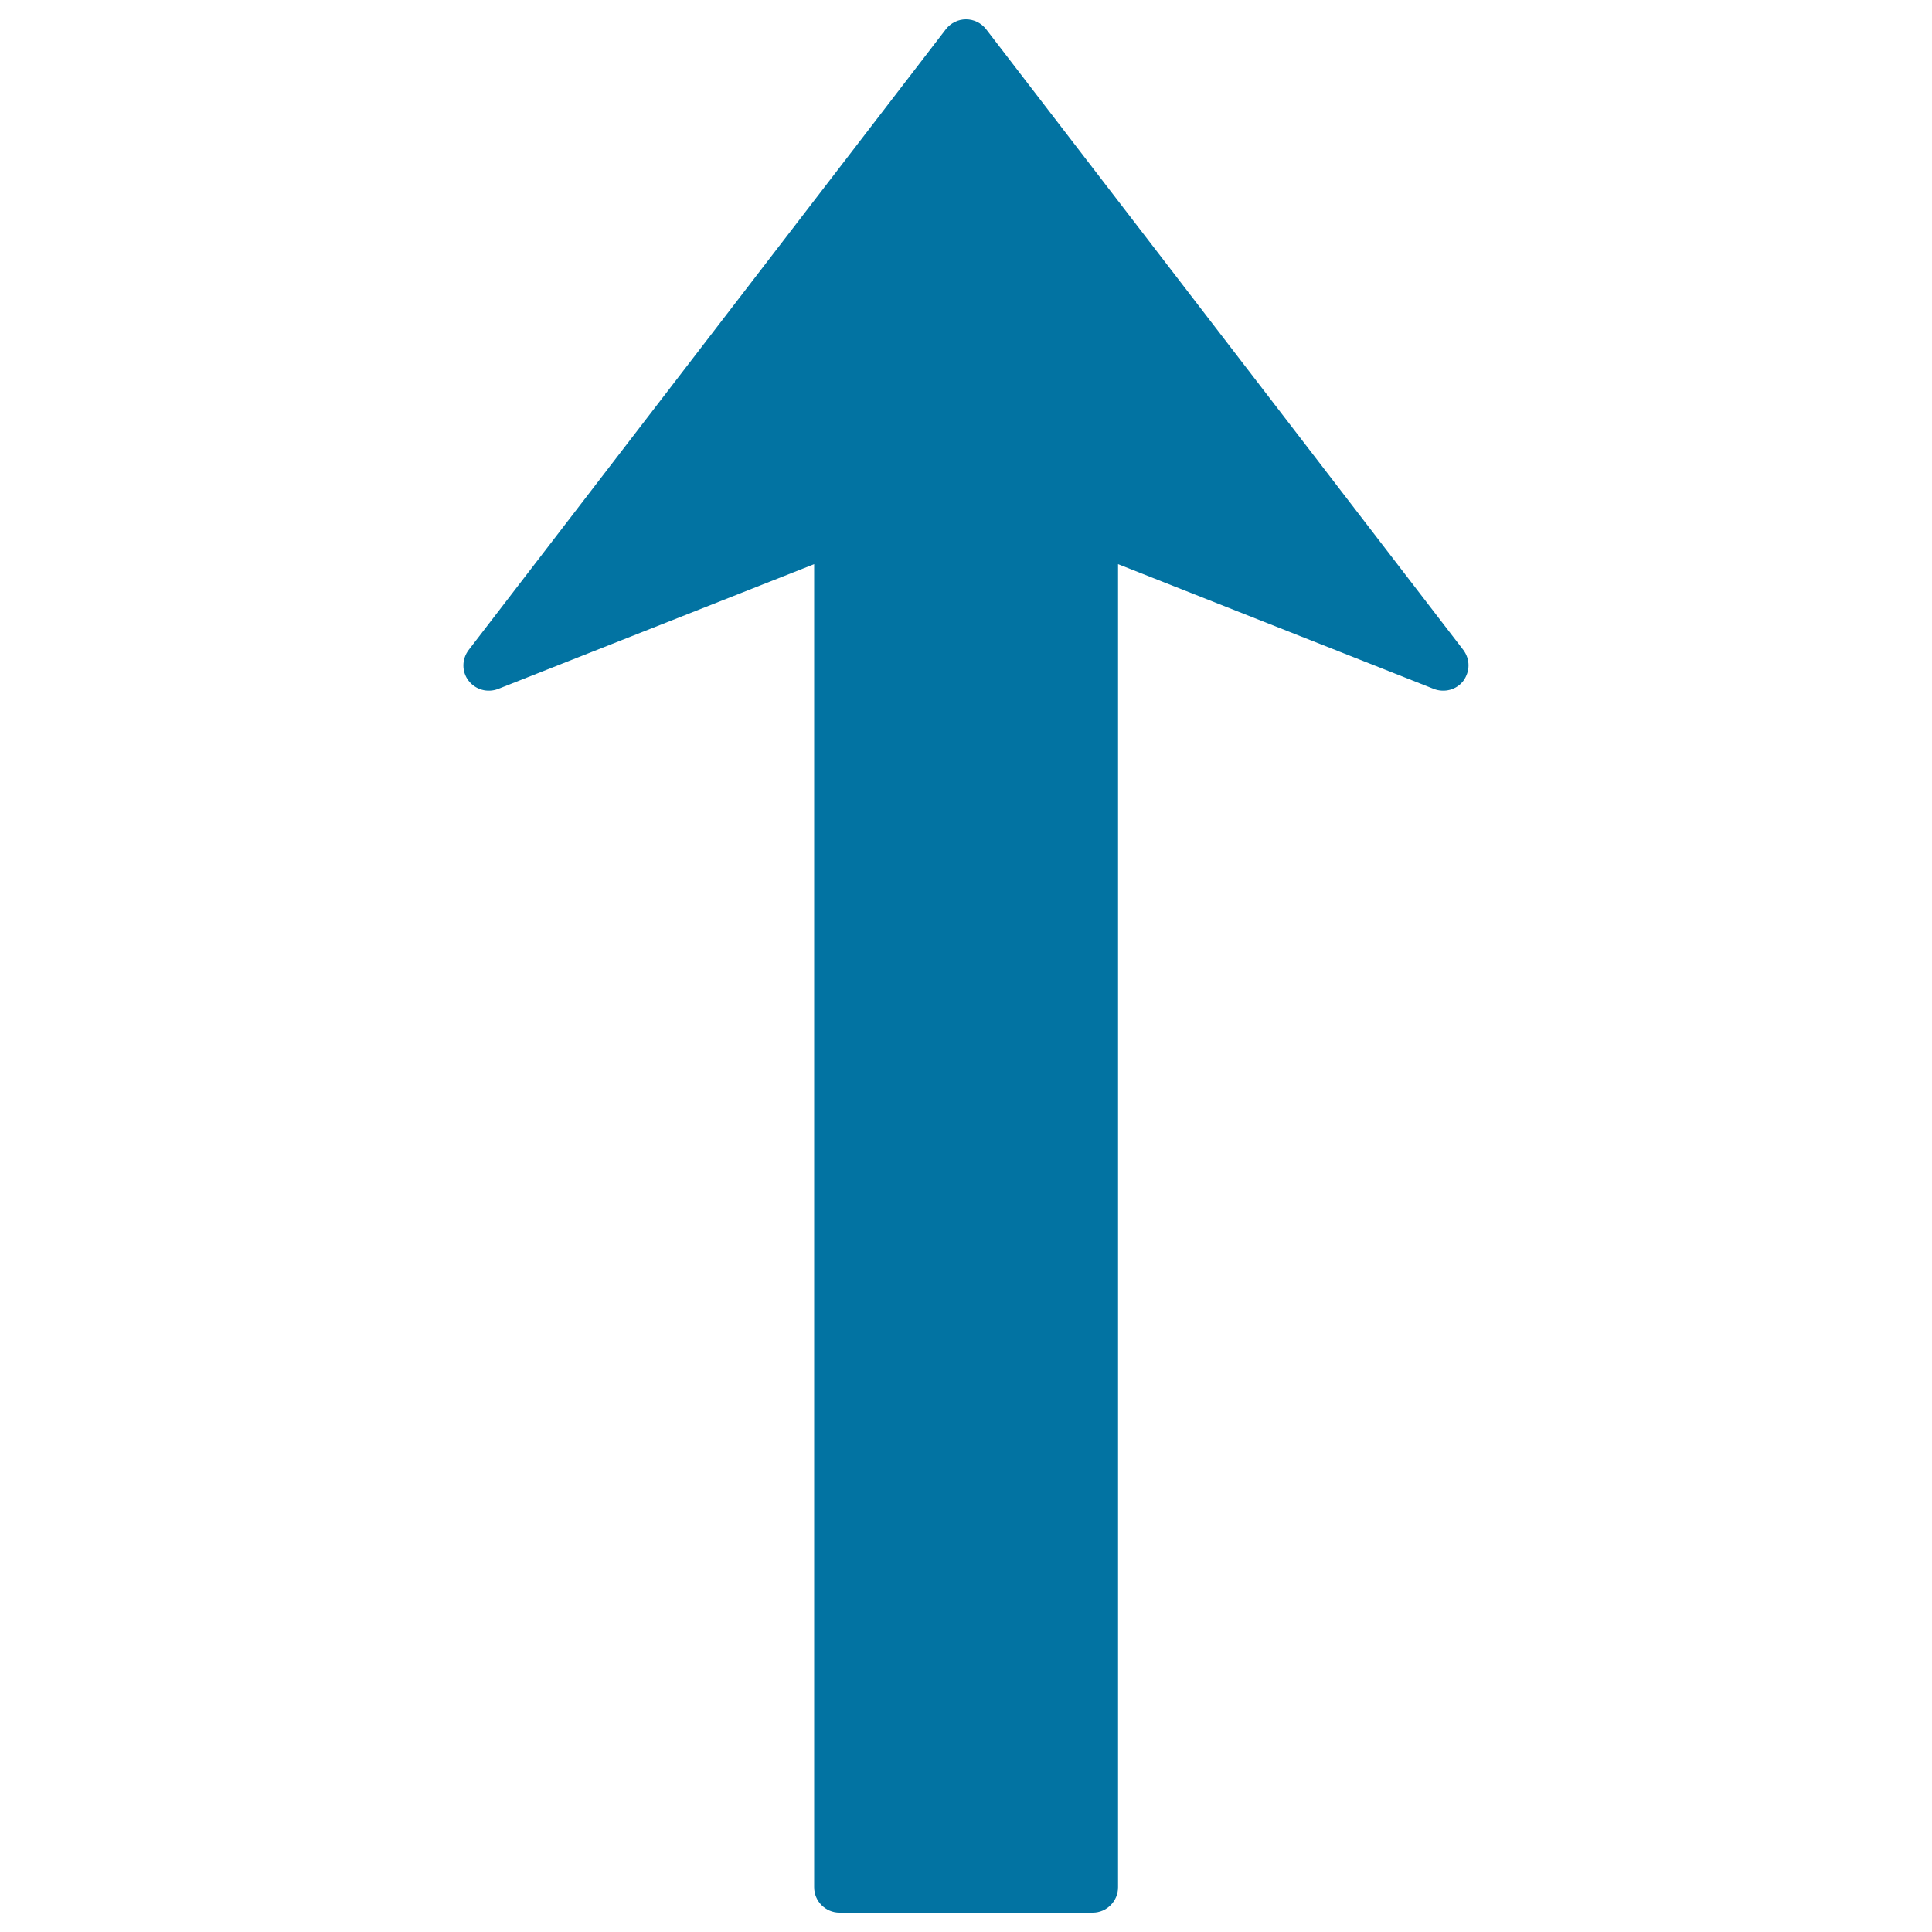 <svg xmlns="http://www.w3.org/2000/svg" viewBox="0 0 1000 1000" style="fill:#0273a2">
<title>Sort Up Ascending Arrow SVG icon</title>
<g><path d="M760.1,344.4c0,2.7-0.9,5.5-2.6,7.9c-3.5,4.7-9.8,6.4-15.3,4.3L578.7,292v684.9c0,7.2-5.9,13.1-13.1,13.1H434.5c-7.2,0-13.1-5.9-13.1-13.1V292l-163.6,64.6c-5.5,2.1-11.7,0.4-15.3-4.3c-3.6-4.7-3.5-11.2,0.1-15.9l247-321.3c2.5-3.2,6.3-5.1,10.4-5.1c4.1,0,7.9,1.9,10.4,5.1l247,321.3C759.2,338.8,760.1,341.6,760.1,344.4z"/></g>
</svg>